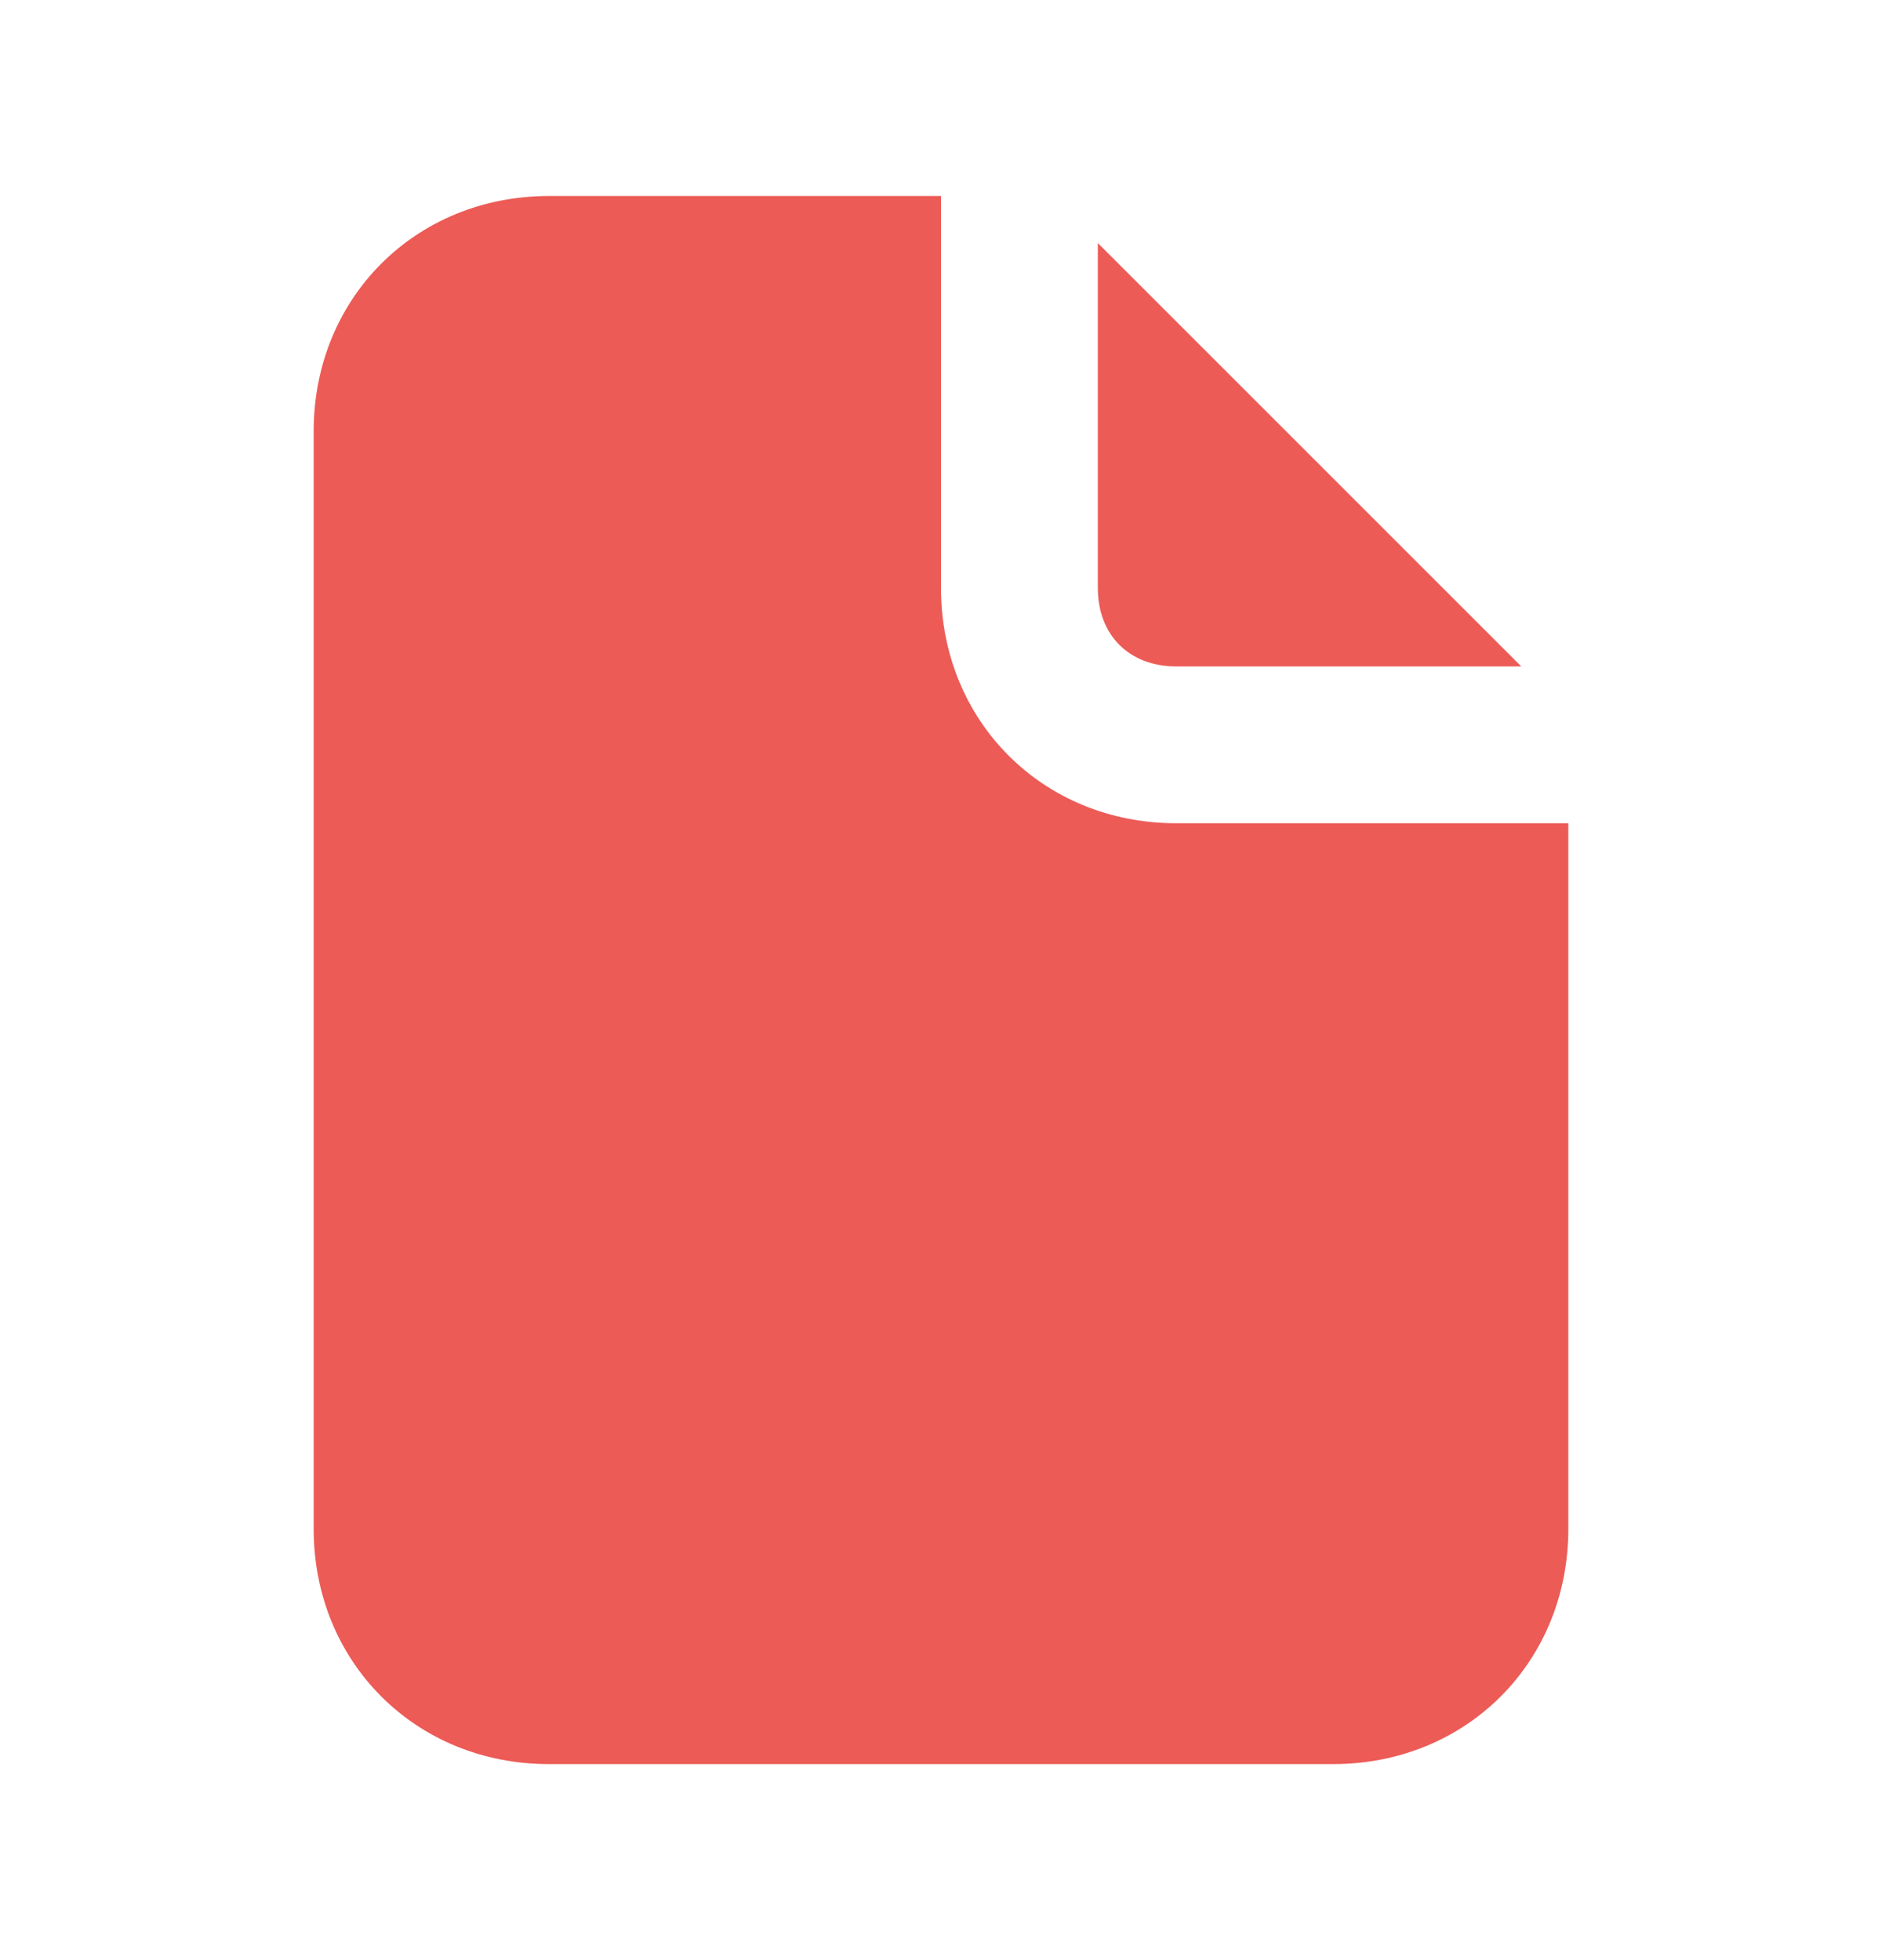 <svg width="24" height="25" viewBox="0 0 24 25" fill="none" xmlns="http://www.w3.org/2000/svg">
<path d="M15 8.5H19.4L14 3.1V7.5C14 8.1 14.4 8.5 15 8.5ZM15 10.5C13.3 10.5 12 9.2 12 7.5V2.5H7C5.3 2.5 4 3.8 4 5.5V19.5C4 21.2 5.3 22.5 7 22.5H17C18.7 22.5 20 21.2 20 19.5V10.5H15Z" fill="#EC5B56"/>
</svg>
